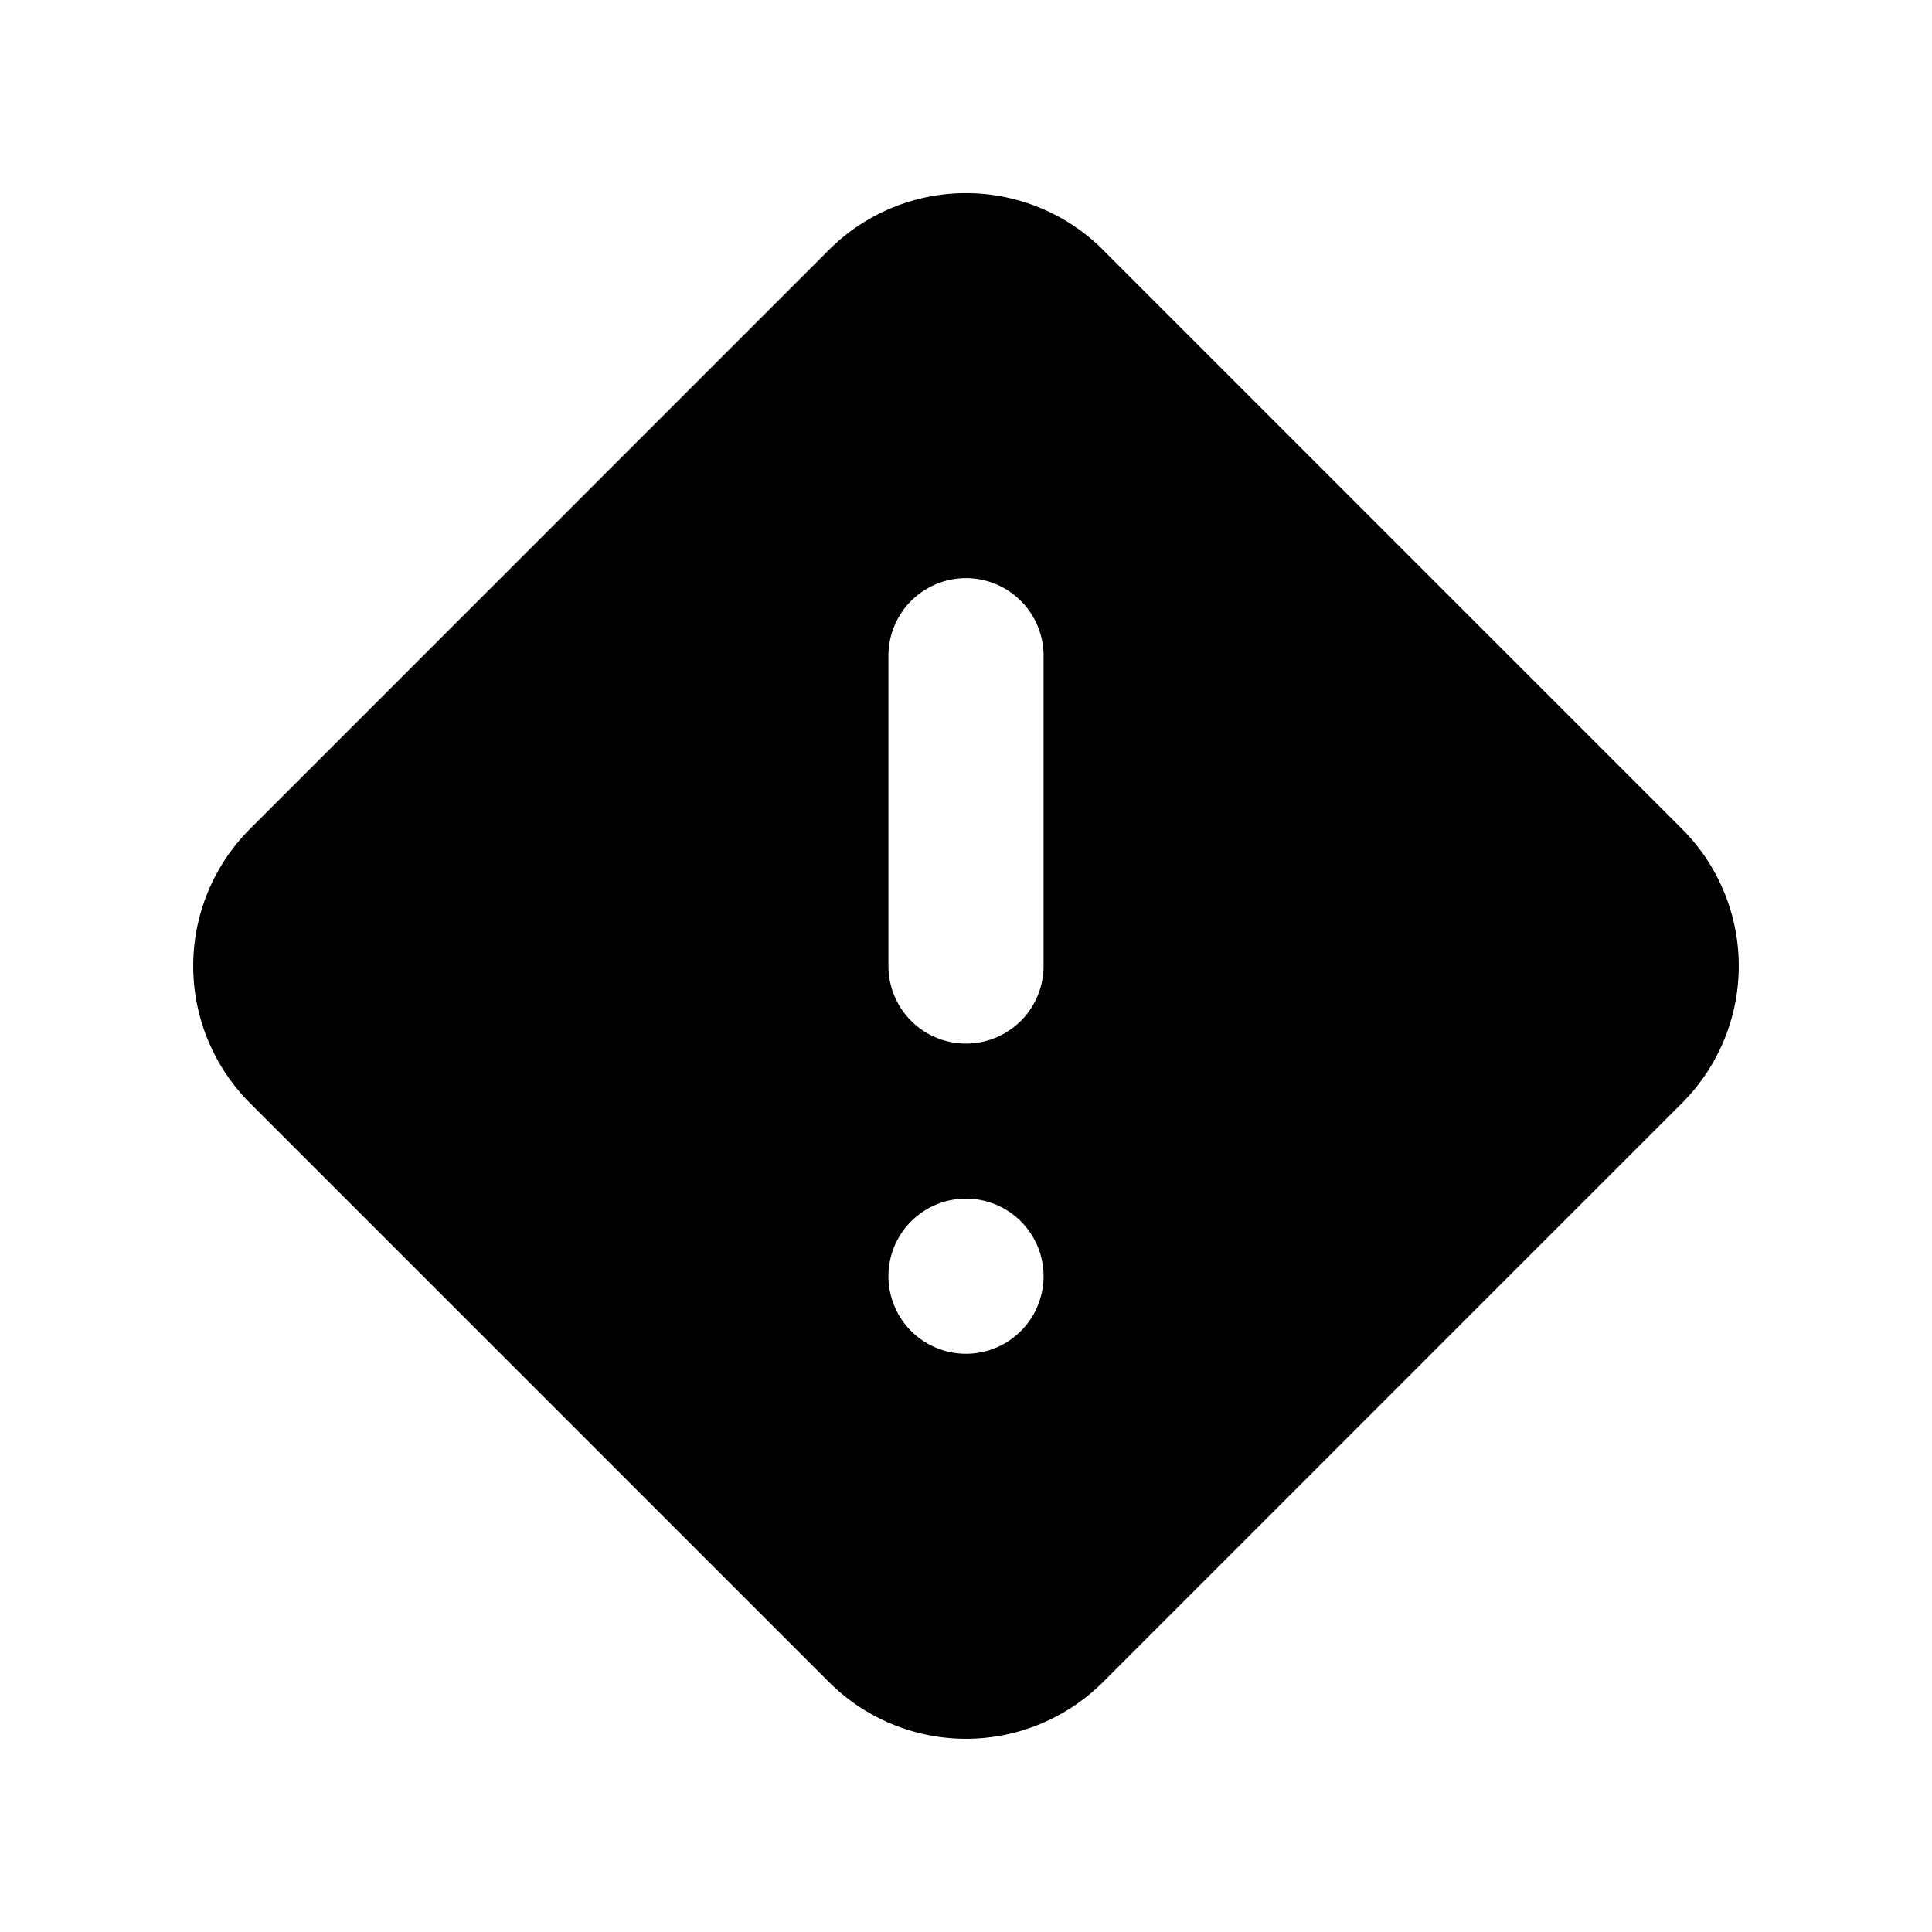 <svg xmlns="http://www.w3.org/2000/svg" viewBox="0 0 20 20"><path fill-rule="evenodd" d="M11.42 2.588a2.007 2.007 0 0 0-2.84 0l-5.992 5.993a2.007 2.007 0 0 0 0 2.838l5.993 5.993a2.007 2.007 0 0 0 2.838 0l5.993-5.993a2.007 2.007 0 0 0 0-2.838l-5.993-5.993Zm-2.223 4.2a.803.803 0 1 1 1.606 0v3.212a.803.803 0 1 1-1.606 0v-3.211Zm1.606 6.423a.803.803 0 1 1-1.606 0 .803.803 0 0 1 1.606 0Z"/></svg>